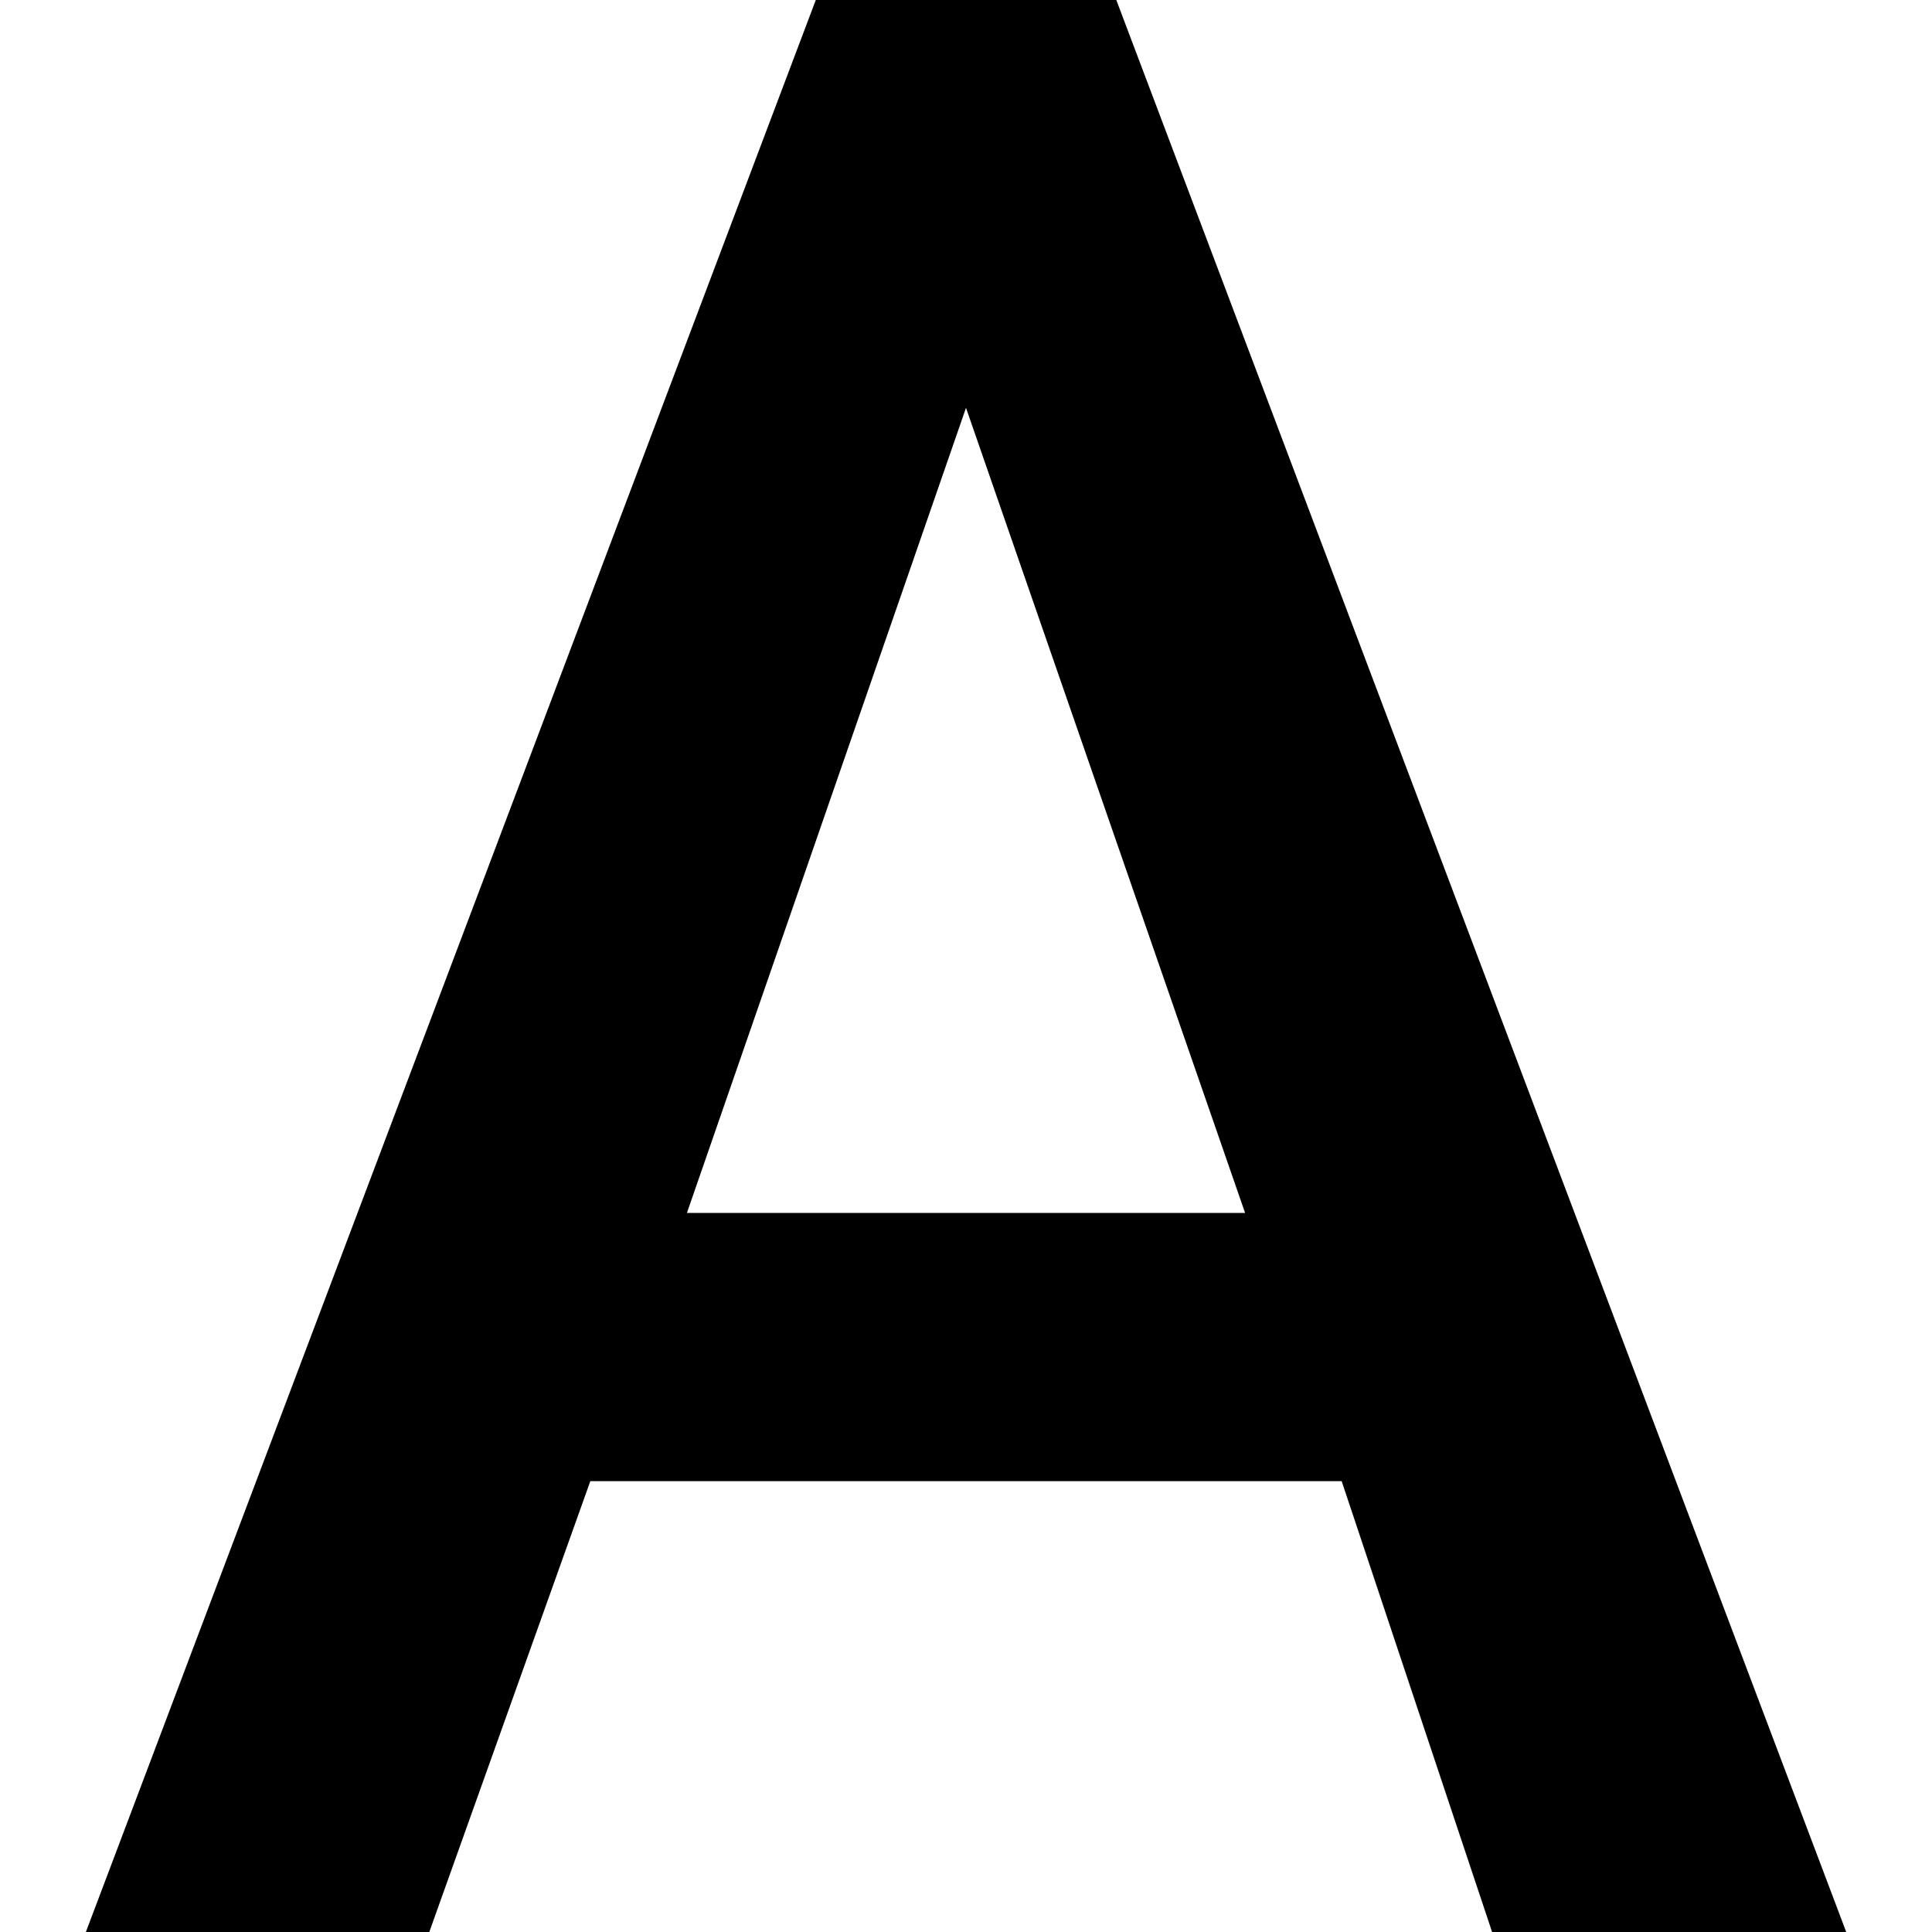 <svg version="1.1" xmlns="http://www.w3.org/2000/svg" xmlns:xlink="http://www.w3.org/1999/xlink" x="0px" y="0px" width="20px" height="20px" viewBox="2 2 20 20" enable-background="new 2 2 20 20" xml:space="preserve"><g><path d="M15.889,17.333H8.111L6.444,22H2.889l7.556-20h3.111l7.556,20h-3.666L15.889,17.333z M9.111,14.556h5.778L12,6.222 L9.111,14.556z"/></g></svg>